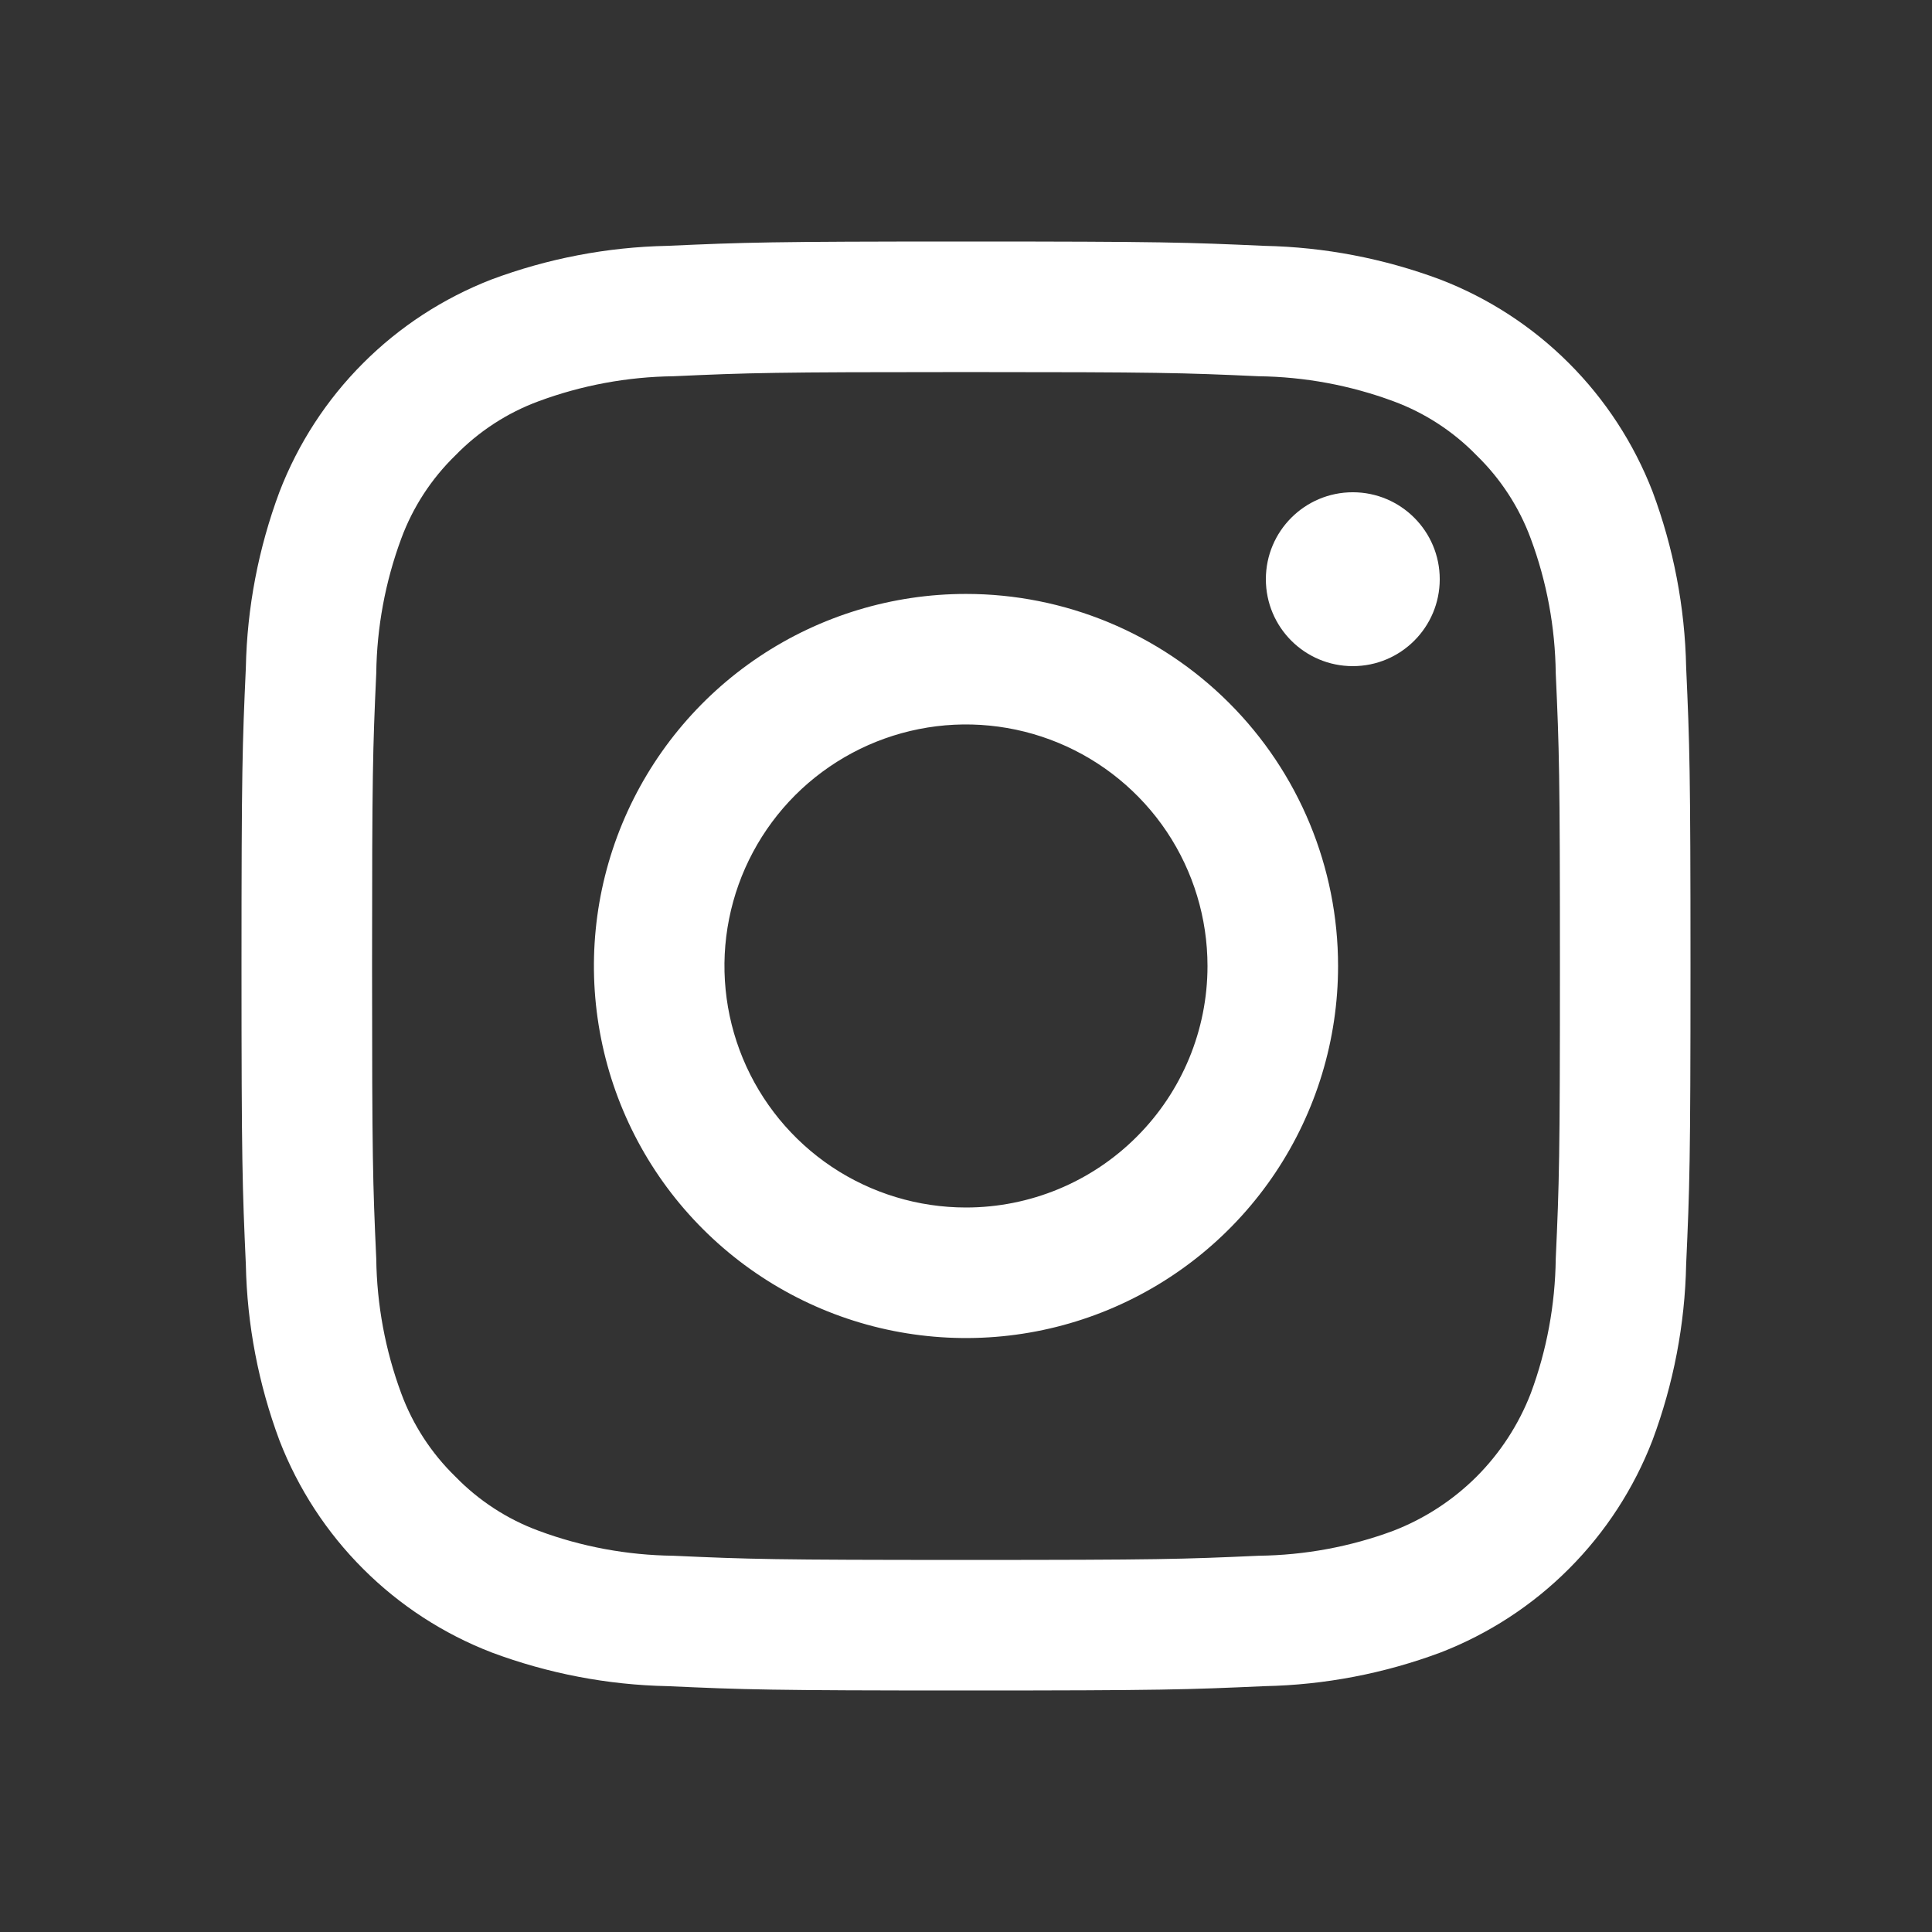 <svg width="24" height="24" viewBox="0 0 24 24" fill="none" xmlns="http://www.w3.org/2000/svg">
<rect x="0" y="0" width="24" height="24" fill="#333333" stroke="none"/>
<g id="logo-instagram 2">
<g id="Group">
<path id="Vector" d="M12 4.622C14.403 4.622 14.688 4.631 15.637 4.674C16.207 4.681 16.773 4.786 17.308 4.984C17.699 5.128 18.052 5.358 18.343 5.657C18.642 5.948 18.872 6.301 19.016 6.692C19.215 7.227 19.319 7.793 19.326 8.363C19.369 9.312 19.378 9.597 19.378 12C19.378 14.403 19.369 14.688 19.326 15.637C19.319 16.207 19.215 16.773 19.016 17.308C18.866 17.696 18.637 18.048 18.343 18.343C18.048 18.637 17.696 18.866 17.308 19.016C16.773 19.215 16.207 19.319 15.637 19.326C14.688 19.369 14.403 19.378 12 19.378C9.597 19.378 9.312 19.369 8.363 19.326C7.793 19.319 7.227 19.215 6.692 19.016C6.301 18.872 5.948 18.642 5.657 18.343C5.358 18.052 5.128 17.699 4.984 17.308C4.786 16.773 4.681 16.207 4.674 15.637C4.631 14.688 4.622 14.403 4.622 12C4.622 9.597 4.631 9.312 4.674 8.363C4.681 7.793 4.786 7.227 4.984 6.692C5.128 6.301 5.358 5.948 5.657 5.657C5.948 5.358 6.301 5.128 6.692 4.984C7.227 4.786 7.793 4.681 8.363 4.674C9.312 4.631 9.597 4.622 12 4.622ZM12 3C9.556 3 9.249 3.011 8.29 3.054C7.543 3.069 6.804 3.211 6.105 3.472C5.507 3.704 4.963 4.058 4.51 4.512C4.056 4.966 3.703 5.51 3.472 6.109C3.211 6.809 3.069 7.547 3.054 8.294C3.011 9.249 3 9.556 3 12C3 14.444 3.011 14.751 3.054 15.71C3.069 16.457 3.211 17.195 3.472 17.895C3.704 18.494 4.058 19.037 4.512 19.49C4.966 19.944 5.51 20.297 6.109 20.528C6.809 20.789 7.547 20.931 8.294 20.946C9.249 20.989 9.556 21 12 21C14.444 21 14.751 20.989 15.71 20.946C16.457 20.931 17.195 20.789 17.895 20.528C18.494 20.296 19.037 19.942 19.49 19.488C19.944 19.034 20.297 18.49 20.528 17.891C20.789 17.191 20.931 16.453 20.946 15.706C20.989 14.751 21 14.444 21 12C21 9.556 20.989 9.249 20.946 8.29C20.931 7.543 20.789 6.804 20.528 6.105C20.296 5.507 19.942 4.963 19.488 4.51C19.034 4.056 18.49 3.703 17.891 3.472C17.191 3.211 16.453 3.069 15.706 3.054C14.751 3.011 14.444 3 12 3Z" fill="white"/>
<path id="Vector_2" d="M12 7.378C11.086 7.378 10.192 7.649 9.432 8.157C8.672 8.665 8.08 9.387 7.73 10.231C7.38 11.076 7.288 12.005 7.467 12.902C7.645 13.798 8.085 14.622 8.732 15.268C9.378 15.914 10.202 16.355 11.098 16.533C11.995 16.711 12.924 16.62 13.769 16.27C14.613 15.92 15.335 15.328 15.843 14.568C16.351 13.808 16.622 12.914 16.622 12C16.622 10.774 16.135 9.598 15.268 8.732C14.401 7.865 13.226 7.378 12 7.378ZM12 15C11.406 15 10.826 14.824 10.333 14.495C9.84 14.165 9.455 13.696 9.228 13.148C9.001 12.6 8.941 11.996 9.057 11.415C9.173 10.832 9.459 10.298 9.878 9.878C10.298 9.459 10.832 9.173 11.415 9.057C11.996 8.941 12.6 9.001 13.148 9.228C13.696 9.455 14.165 9.84 14.495 10.333C14.824 10.826 15 11.406 15 12C15 12.796 14.684 13.559 14.121 14.121C13.559 14.684 12.796 15 12 15Z" fill="white"/>
<path id="Vector_3" d="M16.805 8.275C17.401 8.275 17.885 7.792 17.885 7.195C17.885 6.599 17.401 6.115 16.805 6.115C16.208 6.115 15.725 6.599 15.725 7.195C15.725 7.792 16.208 8.275 16.805 8.275Z" fill="white"/>
</g>
</g>
</svg>
